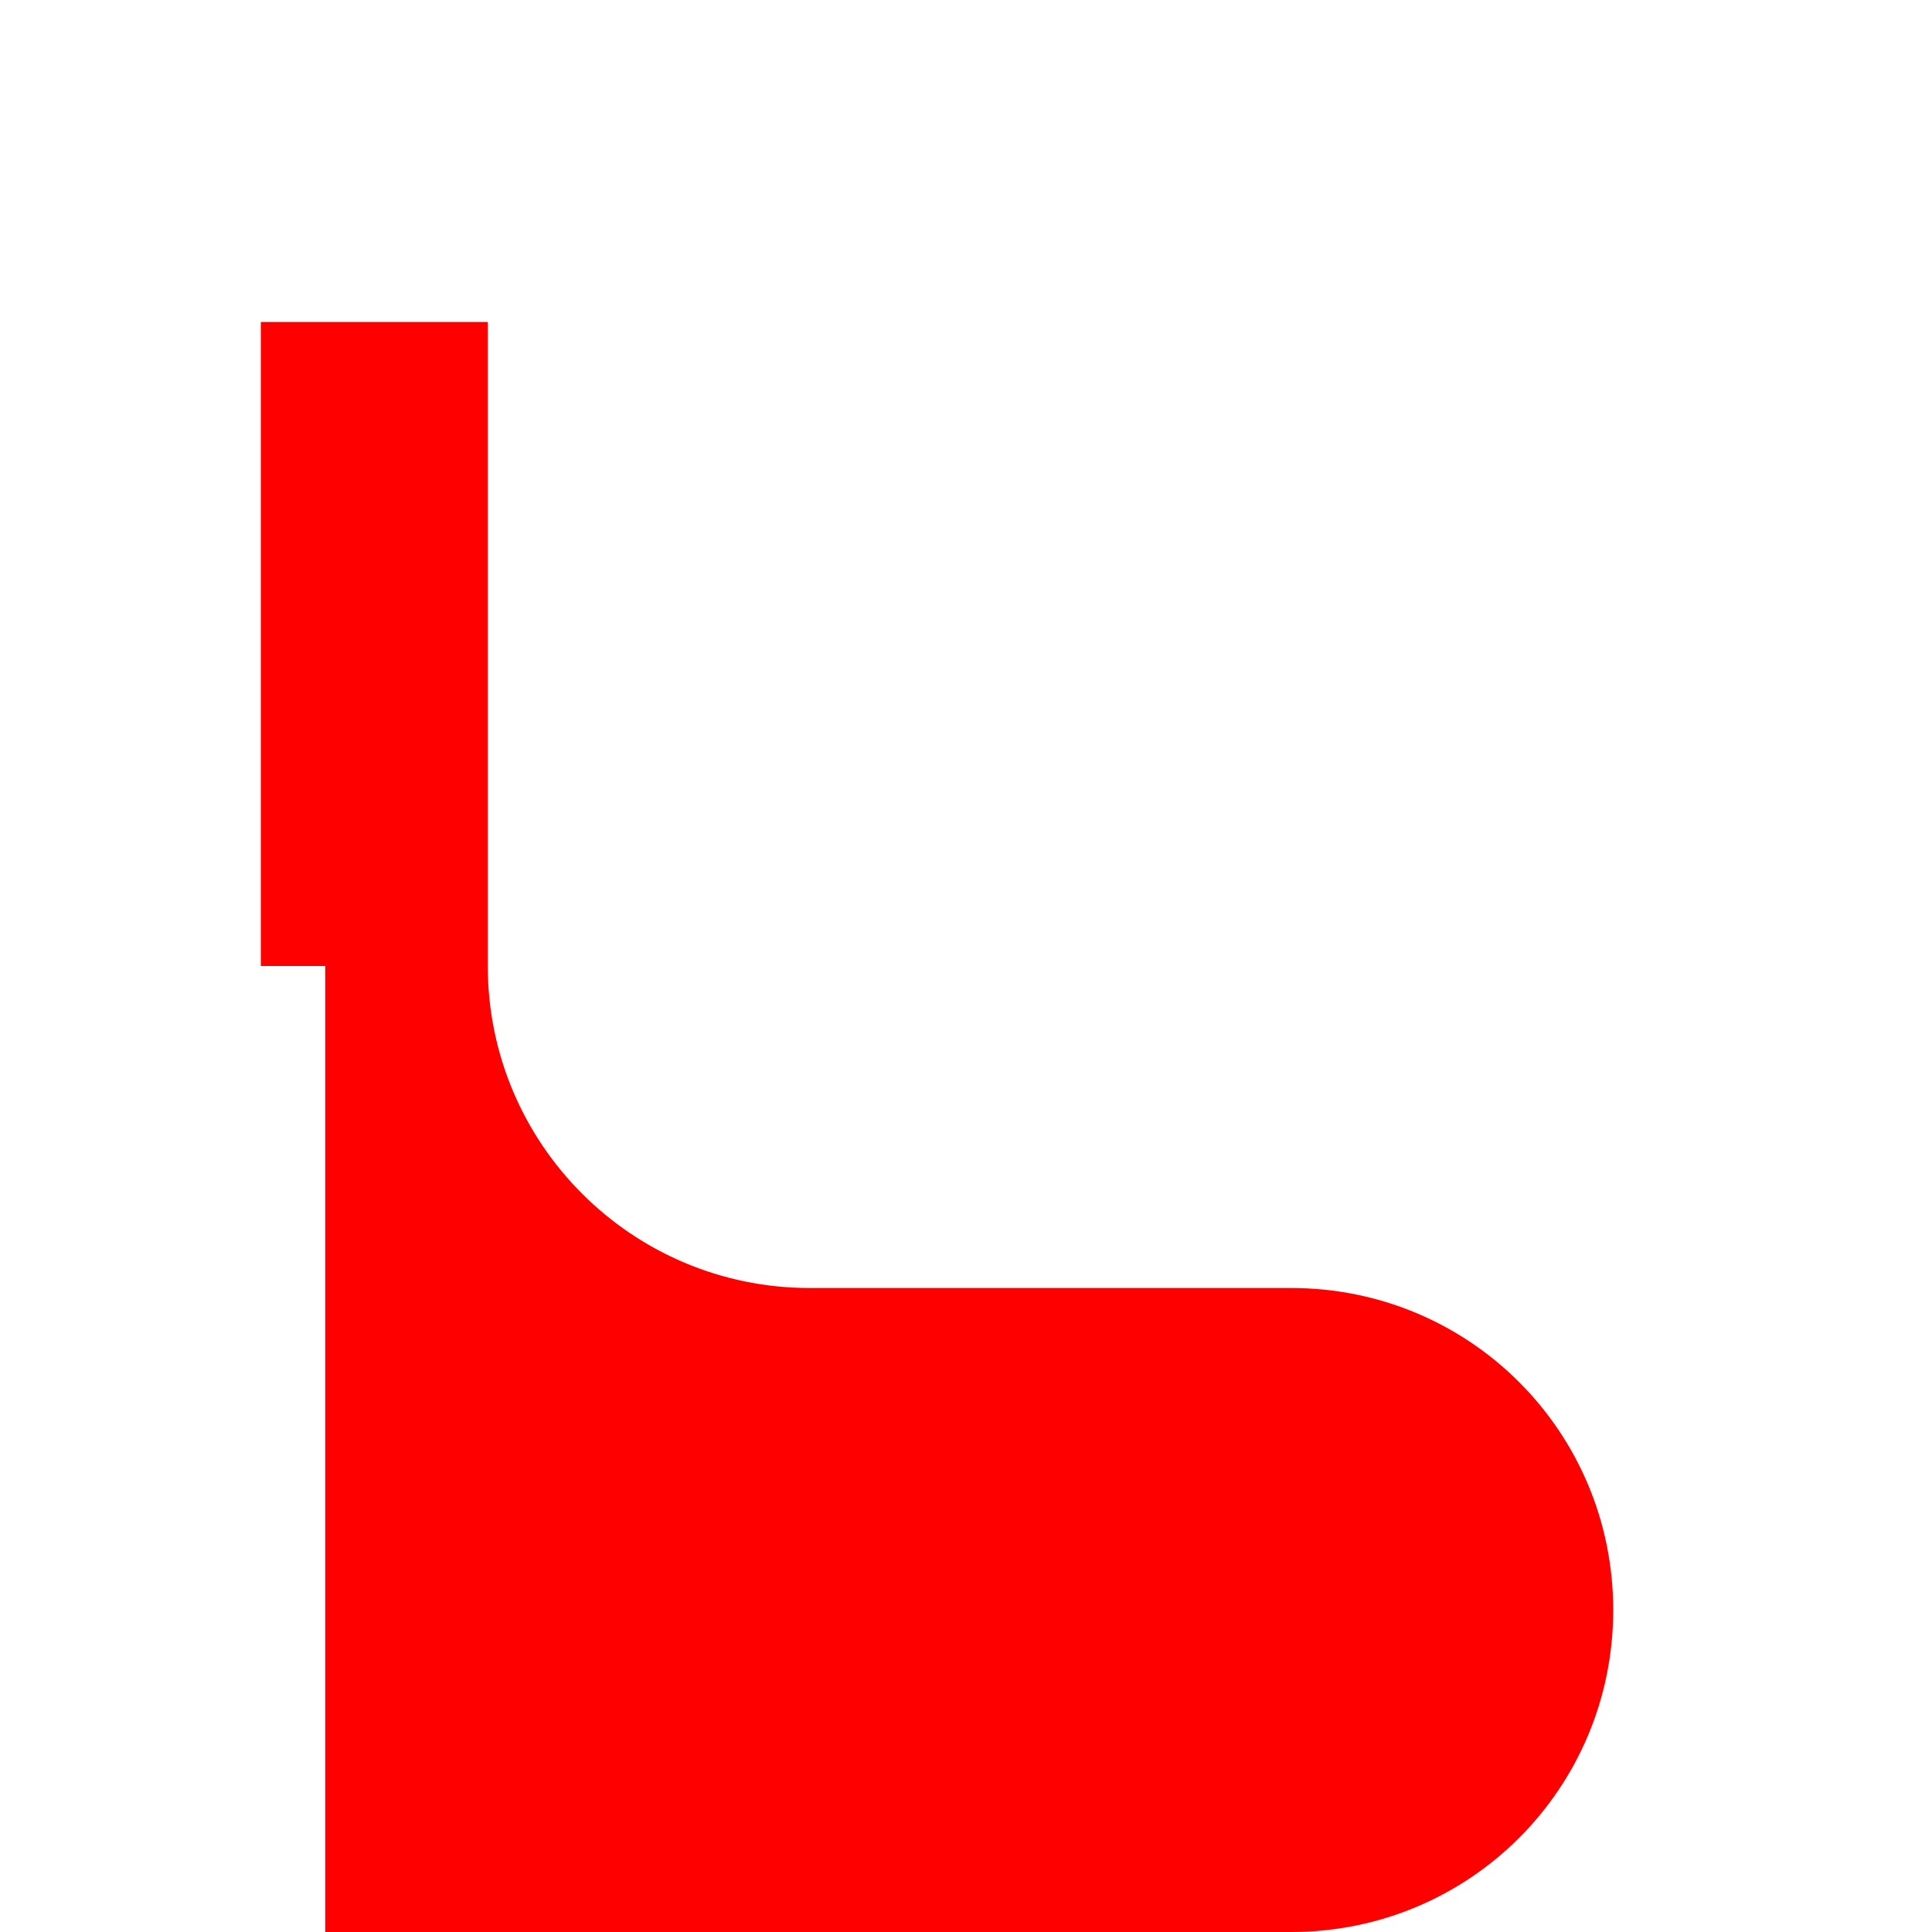 <?xml version="1.0" encoding="UTF-8" standalone="no"?>
<!-- Created with Inkscape (http://www.inkscape.org/) -->

<svg
   width="60mm"
   height="60mm"
   viewBox="0 0 60 60"
   version="1.1"
   id="svg1"
   inkscape:version="1.4 (e7c3feb100, 2024-10-09)"
   sodipodi:docname="reduc_20x16.svg"
   xmlns:inkscape="http://www.inkscape.org/namespaces/inkscape"
   xmlns:sodipodi="http://sodipodi.sourceforge.net/DTD/sodipodi-0.dtd"
   xmlns="http://www.w3.org/2000/svg"
   xmlns:svg="http://www.w3.org/2000/svg">
  <sodipodi:namedview
     id="namedview1"
     pagecolor="#ffffff"
     bordercolor="#000000"
     borderopacity="0.25"
     inkscape:showpageshadow="2"
     inkscape:pageopacity="0.0"
     inkscape:pagecheckerboard="0"
     inkscape:deskcolor="#d1d1d1"
     inkscape:document-units="mm"
     inkscape:zoom="2.0334082"
     inkscape:cx="14.999448"
     inkscape:cy="110.89756"
     inkscape:window-width="1920"
     inkscape:window-height="1015"
     inkscape:window-x="0"
     inkscape:window-y="36"
     inkscape:window-maximized="1"
     inkscape:current-layer="layer1" />
  <defs
     id="defs1" />
  <g
     inkscape:label="Layer 1"
     inkscape:groupmode="layer"
     id="layer1"
     transform="translate(-101.335,-118.533)">
    <circle
       style="fill:#0000ff;stroke-width:0.633;stroke-linecap:square"
       id="circle4"
       cx="141.335"
       cy="168.533"
       r="2.6" />
    <path
       id="rect1-6-9"
       style="fill:#ff0000;stroke-width:2.02;stroke-linecap:square"
       d="m 109.435,128.533 v 20 h 2 v 30 h 5.05 24.95 c 5.54,0 10,-4.46 10,-10 0,-5.54 -4.46,-10 -10,-10 h -14.951 c -5.523,-5e-5 -10,-4.477 -10,-10 v -20 z" />
  </g>
</svg>
